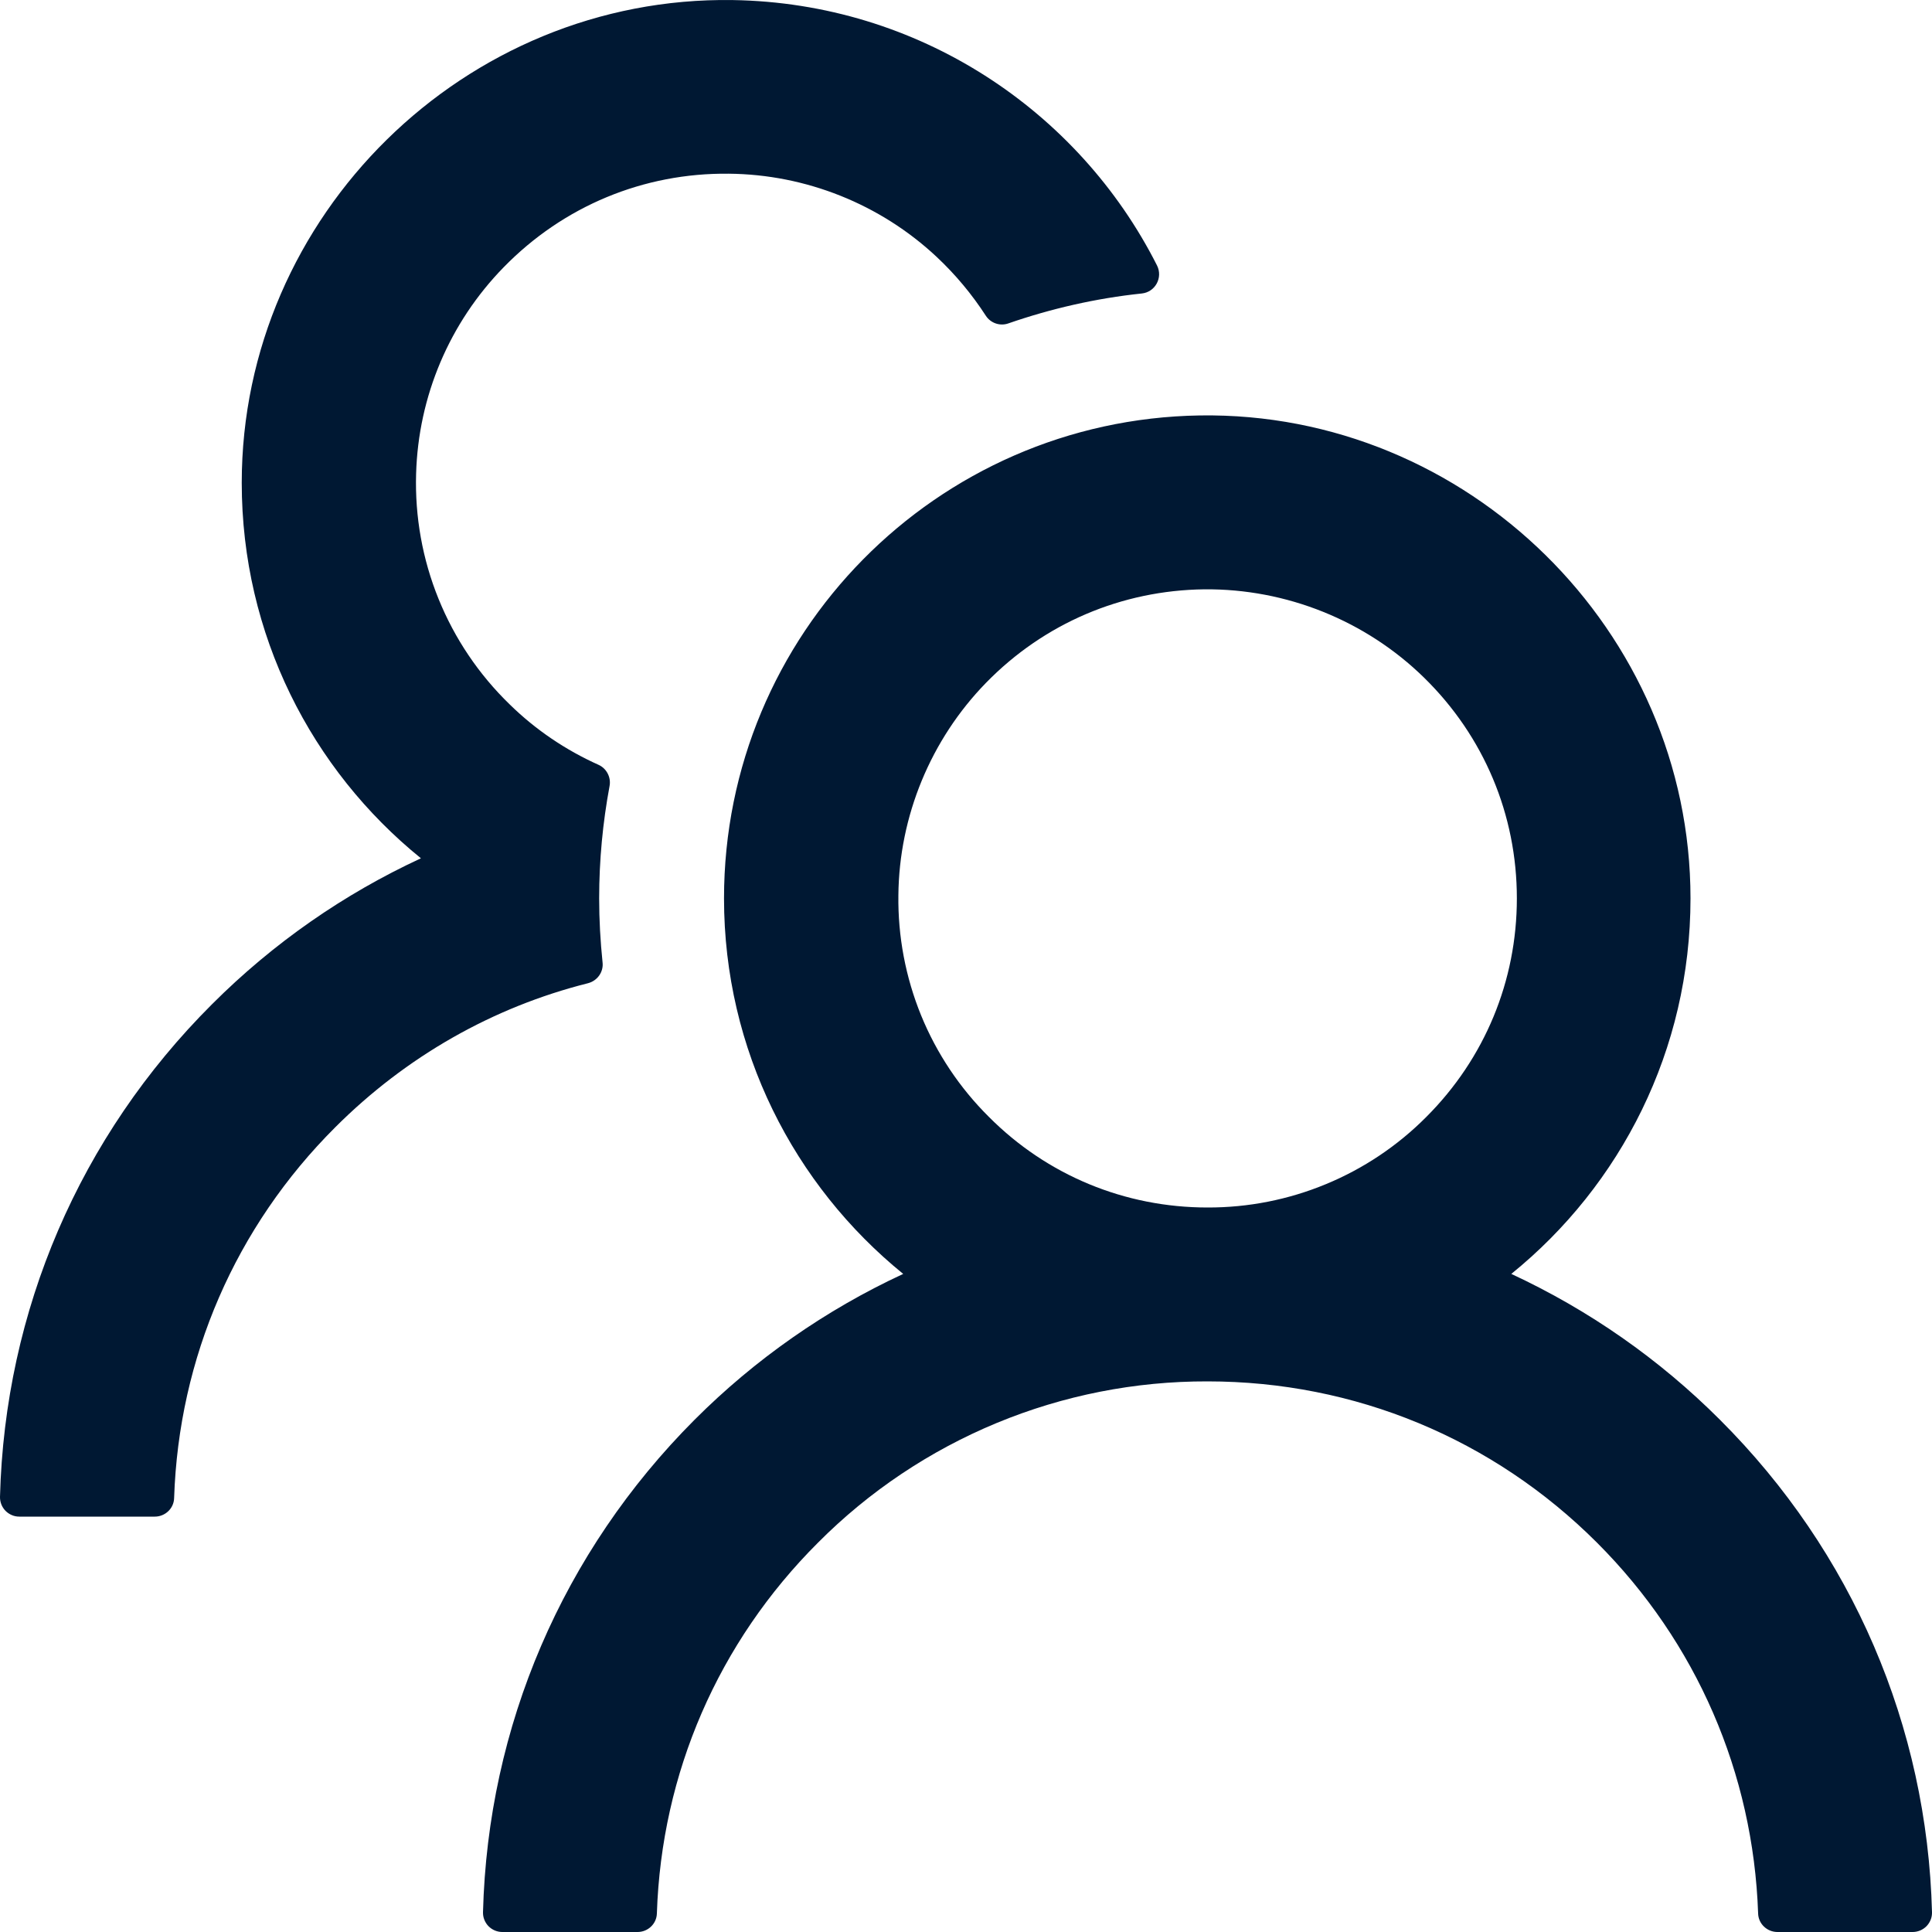 <svg width="32" height="32" viewBox="0 0 32 32" fill="none" xmlns="http://www.w3.org/2000/svg">
<path d="M28.488 23.516C27.487 22.514 26.317 21.697 25.032 21.1C26.844 19.632 28 17.392 28 14.88C28 10.449 24.304 6.813 19.872 6.881C15.508 6.949 11.992 10.505 11.992 14.88C11.992 17.392 13.152 19.632 14.96 21.1C13.675 21.696 12.505 22.514 11.504 23.516C9.32 25.704 8.08 28.592 8 31.672C7.999 31.715 8.006 31.757 8.022 31.797C8.038 31.837 8.061 31.873 8.091 31.904C8.121 31.934 8.156 31.958 8.196 31.975C8.235 31.991 8.277 32 8.32 32H10.56C10.732 32 10.876 31.864 10.88 31.692C10.956 29.372 11.896 27.2 13.548 25.552C14.393 24.702 15.399 24.029 16.506 23.57C17.614 23.111 18.801 22.877 20 22.88C22.436 22.88 24.728 23.828 26.452 25.552C28.1 27.2 29.04 29.372 29.12 31.692C29.124 31.864 29.268 32 29.44 32H31.68C31.723 32 31.765 31.991 31.804 31.975C31.844 31.958 31.879 31.934 31.909 31.904C31.939 31.873 31.962 31.837 31.978 31.797C31.994 31.757 32.001 31.715 32 31.672C31.92 28.592 30.68 25.704 28.488 23.516ZM20 20C18.632 20 17.344 19.468 16.38 18.5C15.896 18.02 15.514 17.448 15.256 16.817C14.999 16.186 14.871 15.51 14.88 14.829C14.892 13.517 15.416 12.249 16.332 11.309C17.292 10.325 18.576 9.777 19.948 9.761C21.304 9.749 22.62 10.277 23.588 11.225C24.58 12.197 25.124 13.496 25.124 14.88C25.124 16.248 24.592 17.532 23.624 18.5C23.149 18.978 22.584 19.356 21.962 19.613C21.34 19.871 20.673 20.002 20 20ZM9.98 15.937C9.944 15.588 9.924 15.236 9.924 14.88C9.924 14.245 9.984 13.624 10.096 13.021C10.124 12.877 10.048 12.729 9.916 12.669C9.372 12.425 8.872 12.089 8.44 11.665C7.931 11.171 7.53 10.577 7.264 9.92C6.997 9.263 6.871 8.557 6.892 7.849C6.928 6.565 7.444 5.345 8.344 4.425C9.332 3.413 10.66 2.861 12.072 2.877C13.348 2.889 14.58 3.381 15.512 4.253C15.828 4.549 16.1 4.877 16.328 5.229C16.408 5.353 16.564 5.405 16.7 5.357C17.404 5.113 18.148 4.941 18.912 4.861C19.136 4.837 19.264 4.597 19.164 4.397C17.864 1.825 15.208 0.049 12.136 0.001C7.7 -0.067 4.004 3.569 4.004 7.997C4.004 10.509 5.16 12.749 6.972 14.216C5.7 14.805 4.528 15.617 3.512 16.633C1.32 18.82 0.08 21.708 0 24.792C-0.001 24.835 0.007 24.877 0.022 24.917C0.038 24.957 0.061 24.993 0.091 25.024C0.121 25.054 0.156 25.078 0.196 25.095C0.235 25.112 0.277 25.12 0.32 25.12H2.564C2.736 25.12 2.88 24.984 2.884 24.812C2.96 22.492 3.9 20.32 5.552 18.672C6.728 17.496 8.168 16.68 9.74 16.285C9.896 16.244 10 16.096 9.98 15.937Z" fill="#001833"/>
</svg>
